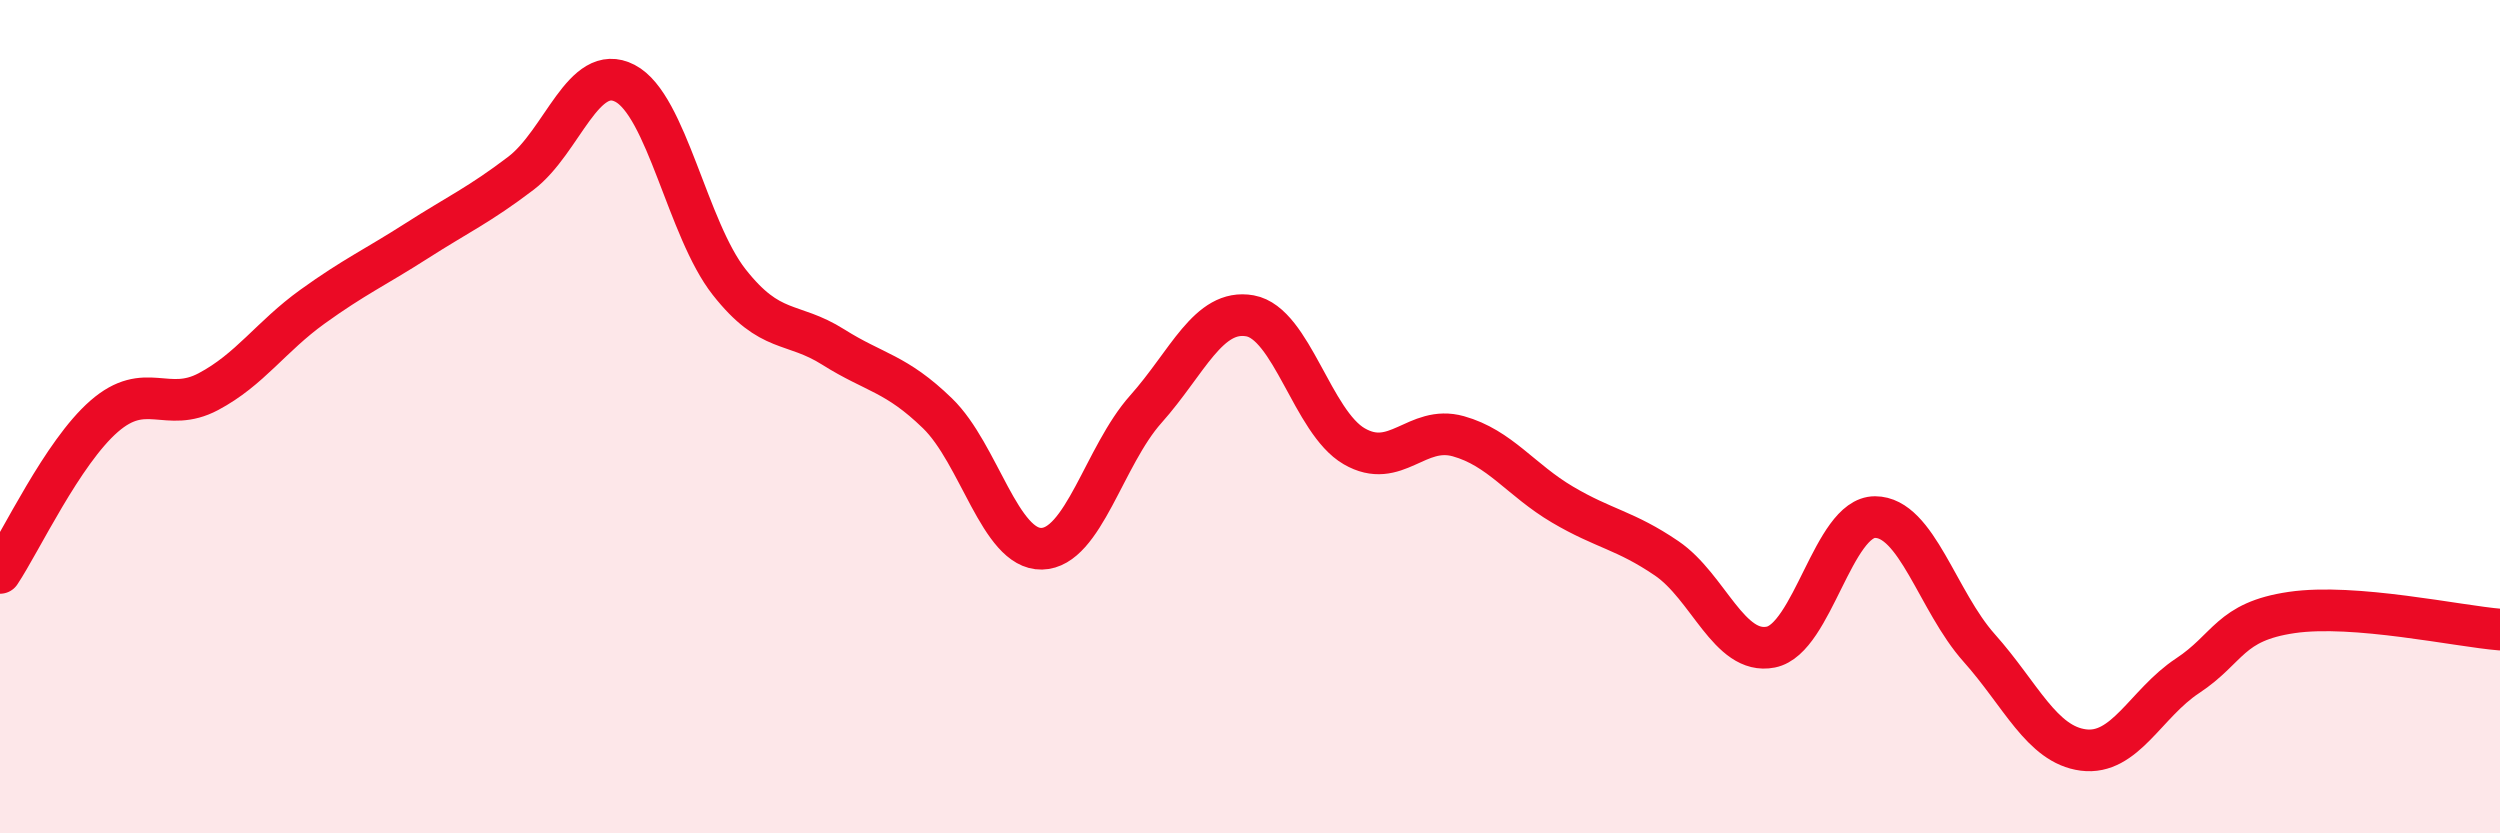 
    <svg width="60" height="20" viewBox="0 0 60 20" xmlns="http://www.w3.org/2000/svg">
      <path
        d="M 0,13.75 C 0.5,13 1.5,10.86 2.5,9.99 C 3.5,9.12 4,9.93 5,9.4 C 6,8.87 6.5,8.08 7.5,7.36 C 8.5,6.64 9,6.42 10,5.78 C 11,5.14 11.5,4.92 12.5,4.16 C 13.5,3.4 14,1.48 15,2 C 16,2.52 16.5,5.5 17.5,6.77 C 18.5,8.04 19,7.7 20,8.33 C 21,8.96 21.5,8.95 22.5,9.92 C 23.5,10.89 24,13.19 25,13.17 C 26,13.15 26.5,10.94 27.5,9.82 C 28.5,8.7 29,7.4 30,7.58 C 31,7.76 31.5,10.13 32.5,10.71 C 33.5,11.29 34,10.19 35,10.47 C 36,10.75 36.5,11.52 37.5,12.11 C 38.5,12.7 39,12.72 40,13.4 C 41,14.08 41.5,15.73 42.5,15.53 C 43.5,15.33 44,12.41 45,12.41 C 46,12.41 46.5,14.43 47.5,15.55 C 48.5,16.67 49,17.87 50,18 C 51,18.13 51.5,16.88 52.5,16.22 C 53.5,15.56 53.5,14.92 55,14.7 C 56.5,14.48 59,15.03 60,15.11L60 20L0 20Z"
        fill="#EB0A25"
        opacity="0.1"
        stroke-linecap="round"
        stroke-linejoin="round"
      />
      <path
        d="M 0,13.75 C 0.5,13 1.5,10.86 2.5,9.99 C 3.5,9.12 4,9.93 5,9.4 C 6,8.87 6.5,8.08 7.5,7.36 C 8.5,6.64 9,6.42 10,5.78 C 11,5.14 11.5,4.92 12.5,4.16 C 13.5,3.4 14,1.48 15,2 C 16,2.52 16.5,5.5 17.5,6.77 C 18.5,8.04 19,7.7 20,8.33 C 21,8.96 21.5,8.95 22.5,9.92 C 23.5,10.89 24,13.19 25,13.17 C 26,13.15 26.5,10.94 27.5,9.82 C 28.5,8.7 29,7.4 30,7.58 C 31,7.76 31.5,10.13 32.5,10.71 C 33.5,11.29 34,10.19 35,10.47 C 36,10.75 36.5,11.52 37.5,12.11 C 38.5,12.7 39,12.72 40,13.4 C 41,14.08 41.5,15.73 42.5,15.53 C 43.5,15.33 44,12.41 45,12.41 C 46,12.41 46.5,14.43 47.5,15.55 C 48.5,16.67 49,17.87 50,18 C 51,18.13 51.5,16.88 52.5,16.22 C 53.5,15.56 53.5,14.92 55,14.7 C 56.5,14.48 59,15.03 60,15.11"
        stroke="#EB0A25"
        stroke-width="1"
        fill="none"
        stroke-linecap="round"
        stroke-linejoin="round"
      />
    </svg>
  